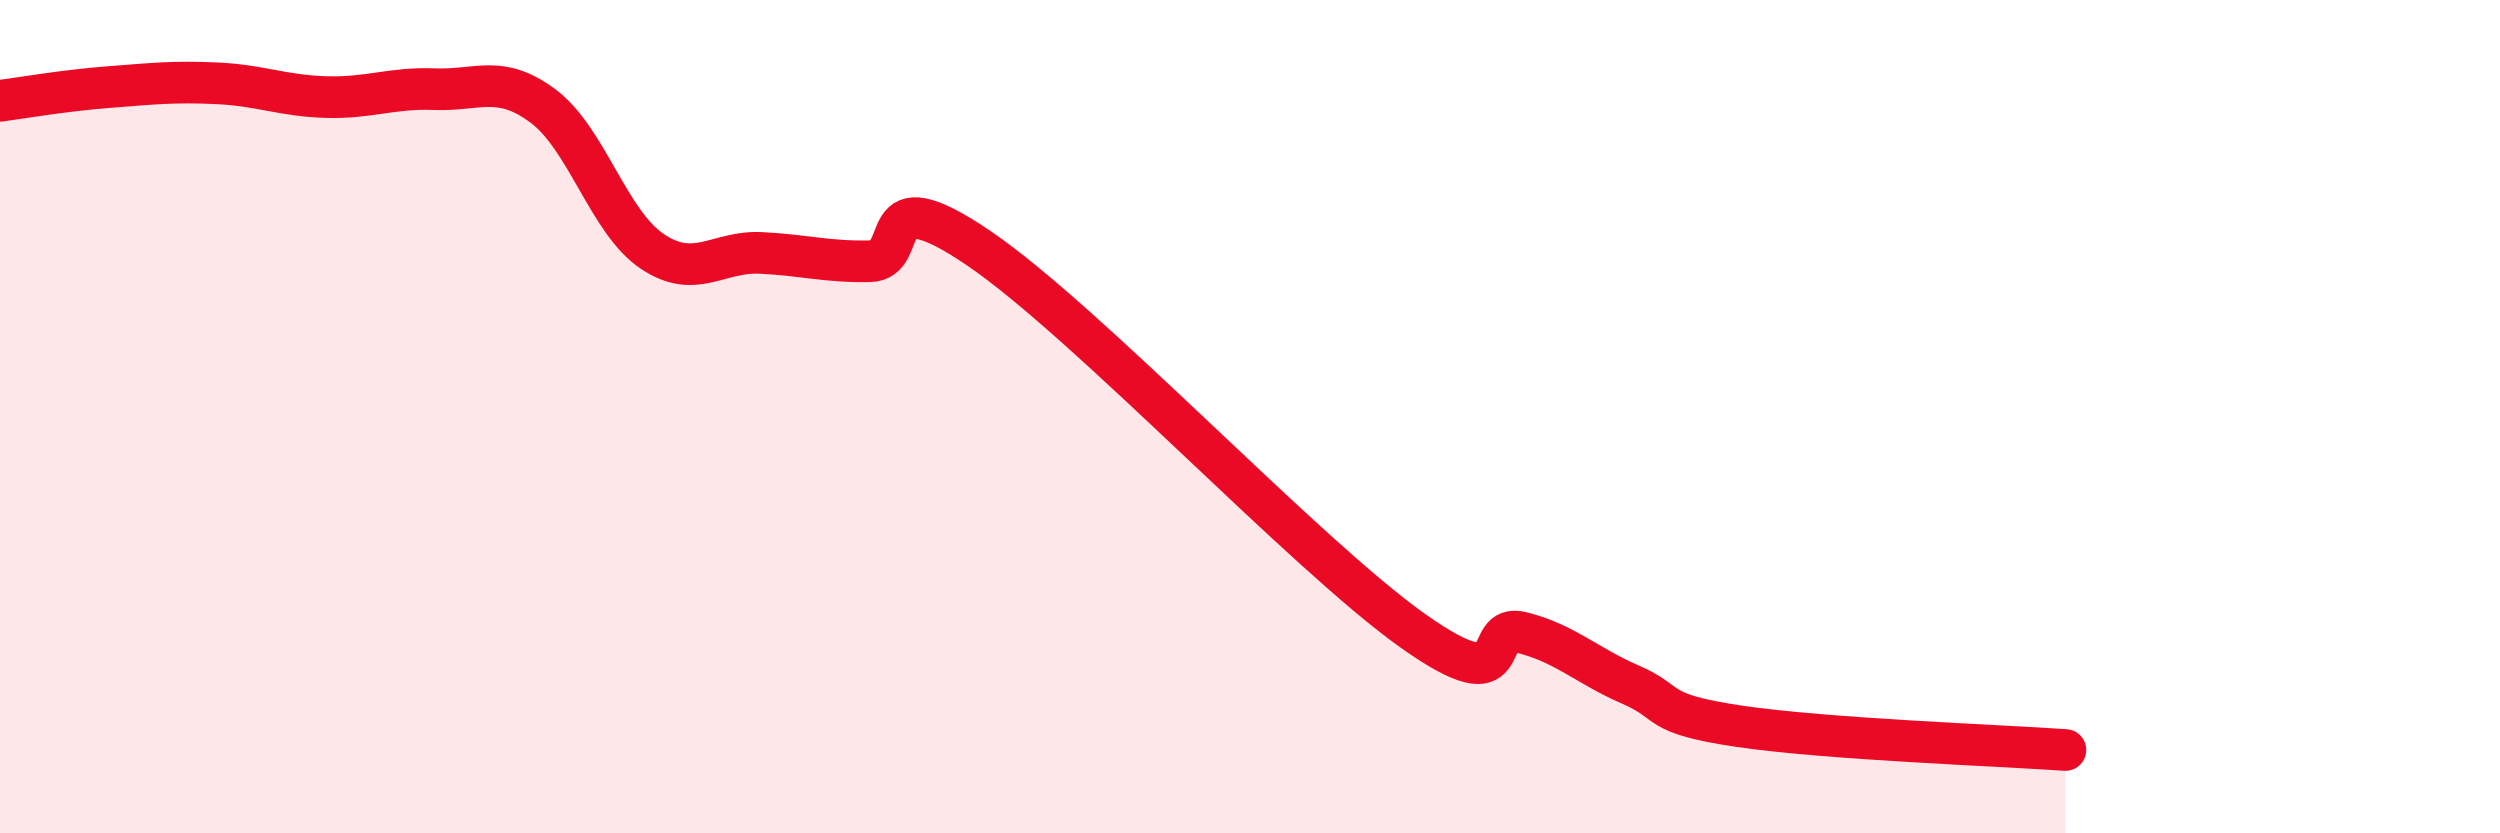 
    <svg width="60" height="20" viewBox="0 0 60 20" xmlns="http://www.w3.org/2000/svg">
      <path
        d="M 0,2.42 C 0.52,2.35 1.57,2.17 2.61,2.09 C 3.65,2.01 4.18,1.95 5.22,2 C 6.26,2.05 6.79,2.3 7.83,2.33 C 8.87,2.36 9.39,2.1 10.43,2.14 C 11.47,2.18 12,1.77 13.04,2.55 C 14.08,3.33 14.61,5.33 15.65,6.03 C 16.69,6.73 17.22,6.02 18.26,6.07 C 19.3,6.12 19.83,6.29 20.87,6.27 C 21.91,6.25 20.87,4.18 23.48,5.95 C 26.09,7.72 31.3,13.29 33.91,15.14 C 36.52,16.99 35.48,14.92 36.52,15.18 C 37.56,15.44 38.09,15.98 39.13,16.43 C 40.17,16.88 39.65,17.12 41.74,17.43 C 43.83,17.74 48,17.89 49.57,18L49.57 20L0 20Z"
        fill="#EB0A25"
        opacity="0.1"
        stroke-linecap="round"
        stroke-linejoin="round"
      />
      <path
        d="M 0,2.42 C 0.52,2.35 1.57,2.17 2.61,2.09 C 3.65,2.01 4.18,1.95 5.22,2 C 6.26,2.05 6.79,2.3 7.83,2.33 C 8.87,2.36 9.39,2.1 10.43,2.14 C 11.47,2.18 12,1.77 13.04,2.55 C 14.08,3.33 14.61,5.33 15.65,6.03 C 16.69,6.73 17.22,6.02 18.26,6.07 C 19.3,6.12 19.83,6.29 20.87,6.27 C 21.91,6.25 20.87,4.18 23.48,5.95 C 26.09,7.72 31.3,13.29 33.91,15.14 C 36.52,16.99 35.48,14.92 36.52,15.18 C 37.56,15.44 38.09,15.98 39.13,16.43 C 40.17,16.88 39.65,17.12 41.74,17.43 C 43.83,17.74 48,17.89 49.57,18"
        stroke="#EB0A25"
        stroke-width="1"
        fill="none"
        stroke-linecap="round"
        stroke-linejoin="round"
      />
    </svg>
  
